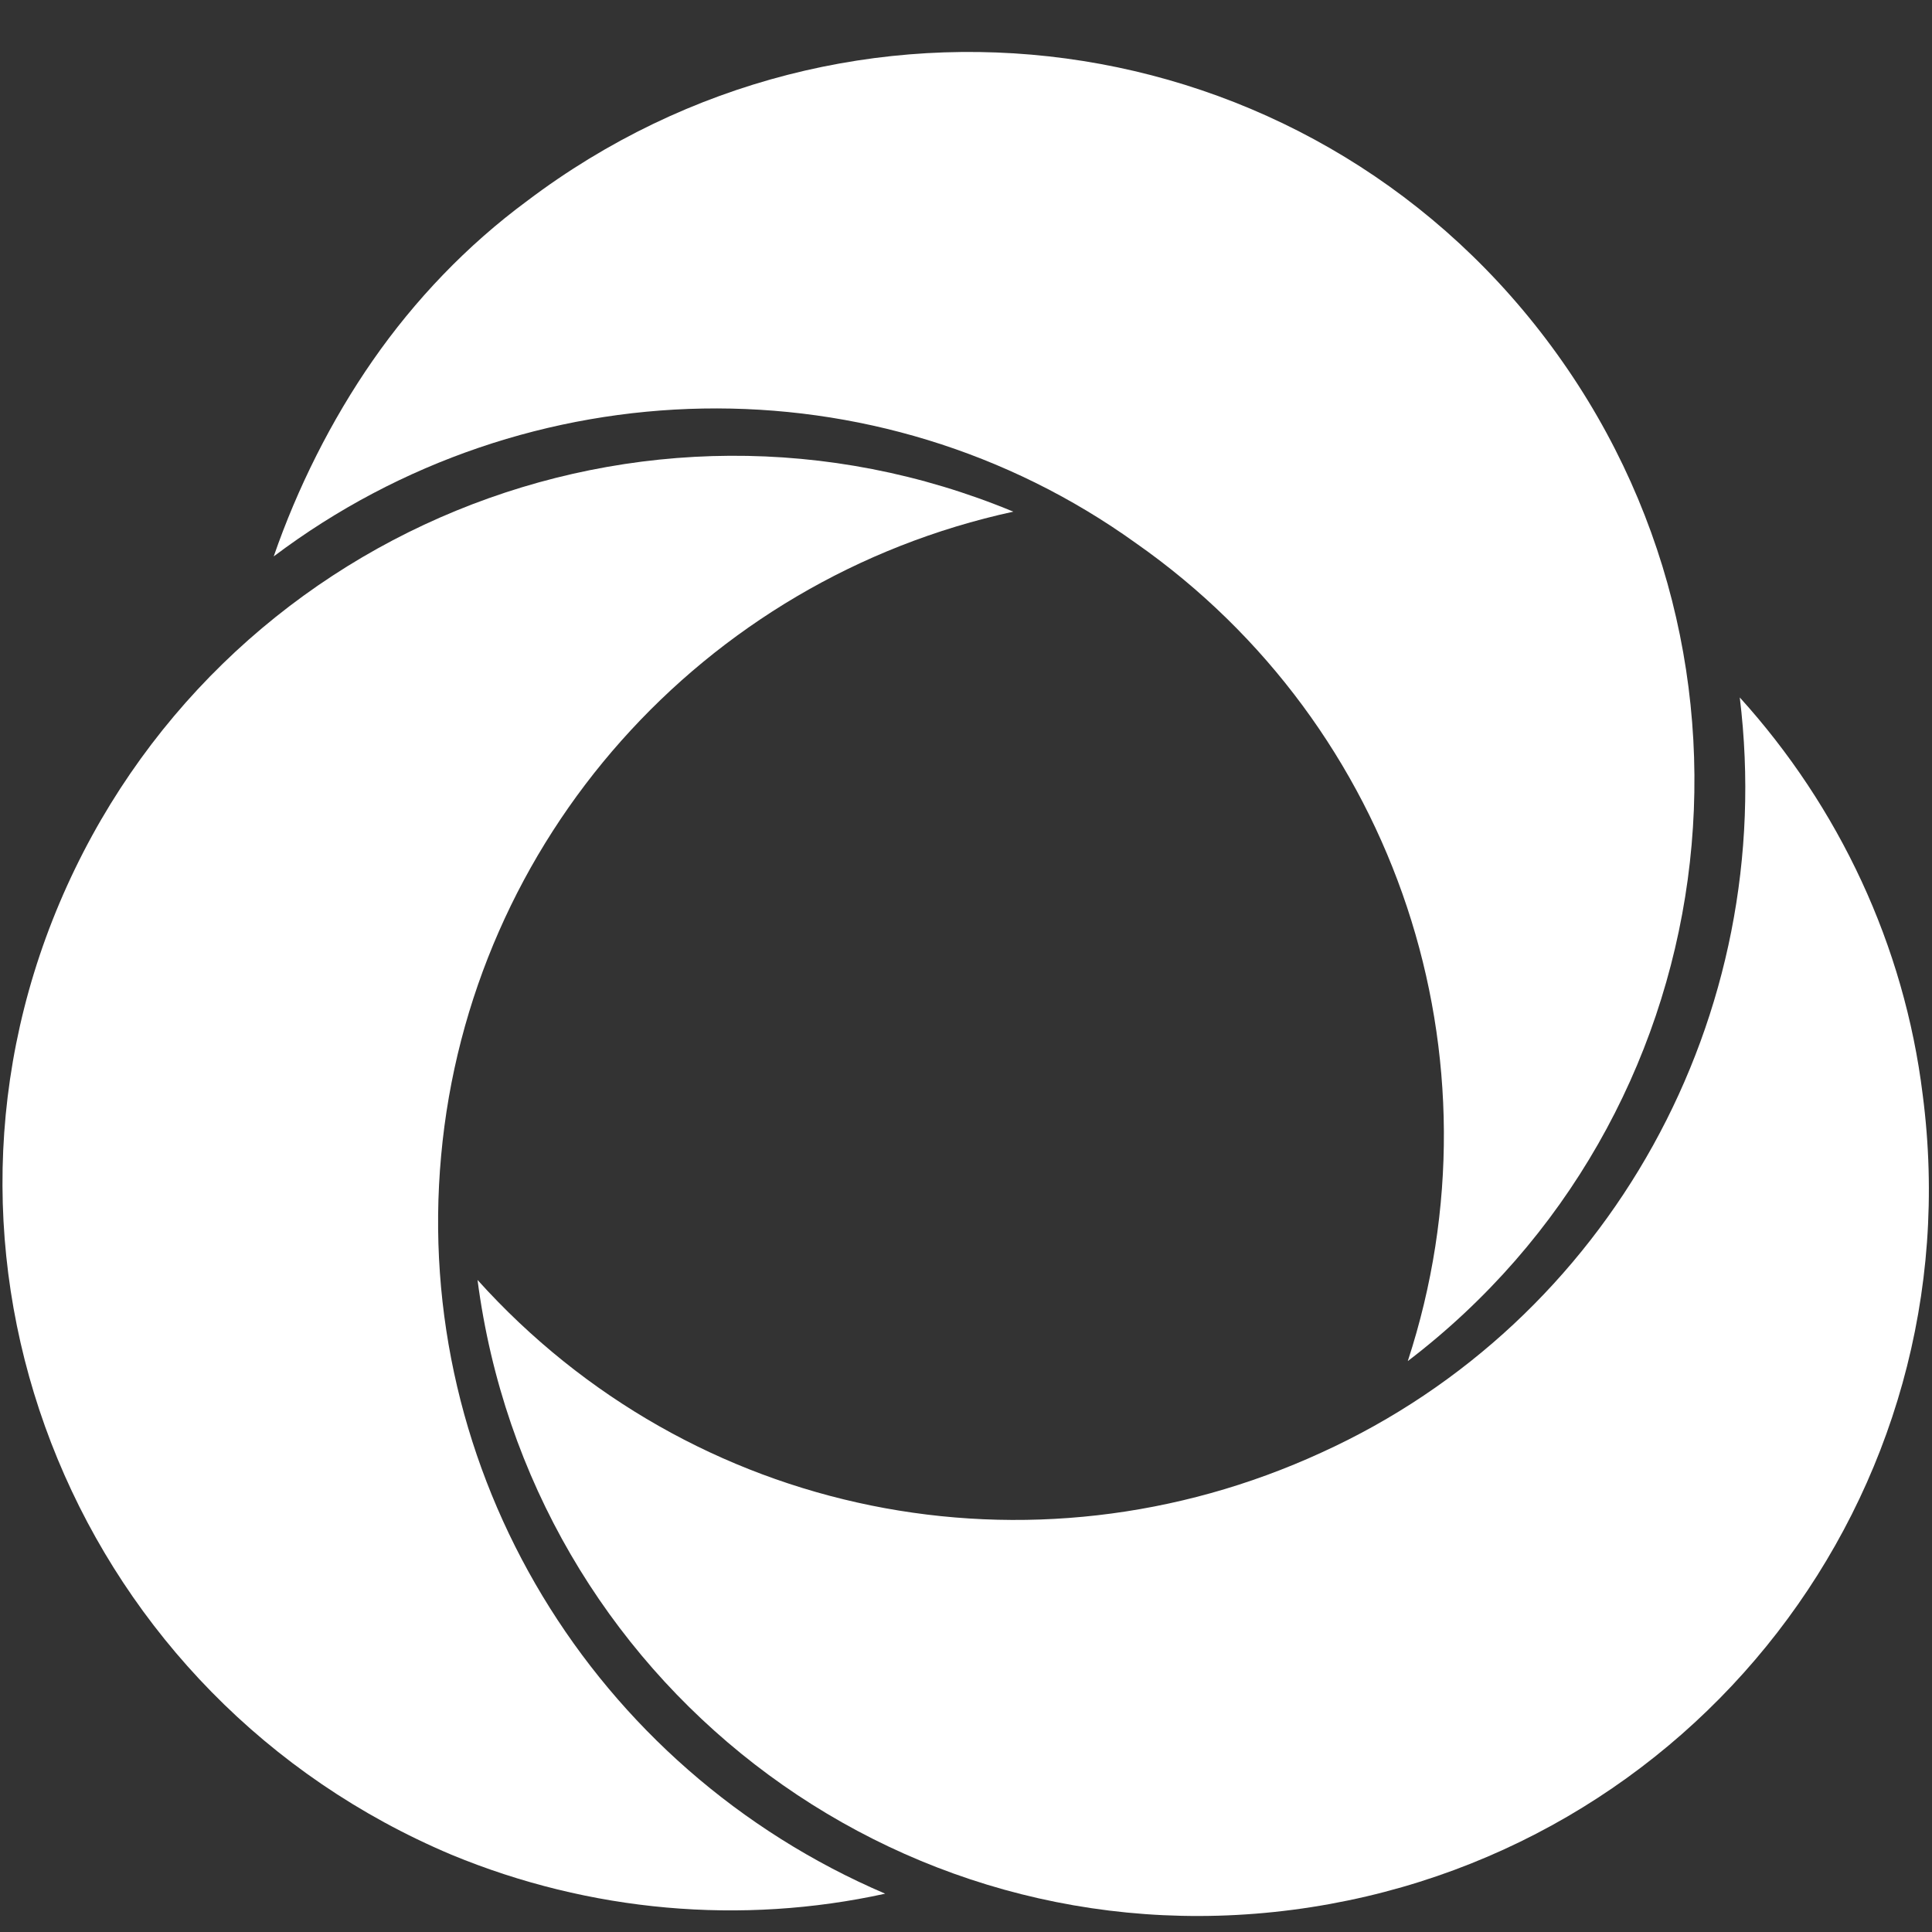 <?xml version="1.0" encoding="UTF-8"?>
<!-- Generator: Adobe Illustrator 27.7.0, SVG Export Plug-In . SVG Version: 6.00 Build 0)  -->
<svg xmlns="http://www.w3.org/2000/svg" xmlns:xlink="http://www.w3.org/1999/xlink" version="1.1" id="Ebene_1" x="0px" y="0px" width="600px" height="600px" viewBox="0 0 600 600" style="enable-background:new 0 0 600 600;" xml:space="preserve">
<rect x="0" y="0" width="600" height="600" fill="#333333" stroke="none"/>
<style type="text/css">
	.st0{clip-path:url(#SVGID_00000121270223501247094480000001563423118657541775_);fill:#FFFFFF;}
</style>
<g>
	<defs>
		<rect id="SVGID_1_" x="0.8" y="16.1" width="598.2" height="578.9"></rect>
	</defs>
	<clipPath id="SVGID_00000075864365509933533950000006317131098059707297_">
		<use xlink:href="#SVGID_1_" style="overflow:visible;"></use>
	</clipPath>
	<path style="clip-path:url(#SVGID_00000075864365509933533950000006317131098059707297_);fill:#FFFFFF;" d="M137,358.9   c8.9-98,81.1-179,177.7-200c-115.2-47.8-247.5,6.5-296.2,121.5S25,527.4,140.2,576c43,17.8,90.1,21.9,134.7,12.1   C184,549.2,128,456.9,137,358.9"></path>
	<path style="clip-path:url(#SVGID_00000075864365509933533950000006317131098059707297_);fill:#FFFFFF;" d="M410.4,451.1   c-90.1,41.4-195.6,20.3-262.1-53.6c16.2,124.2,129,211.8,253.2,195.6c124.2-16.2,211.8-129,195.6-253.2   c-5.7-46.3-26-89.3-56.8-123.3C552.4,315.5,499.7,410.5,410.4,451.1"></path>
	<path style="clip-path:url(#SVGID_00000075864365509933533950000006317131098059707297_);fill:#FFFFFF;" d="M352.8,168.7   c81.1,56.8,115.2,159.9,84.4,254c99-75.5,118.5-217.5,43-317.3c-75.5-99.8-216.7-118.5-316.5-43c-18.7,13.8-34.9,30.8-47.9,49.5   c-13,18.7-23.5,39.8-30.8,60.9C163.7,113.5,272.5,111,352.8,168.7"></path>
</g>
</svg>
